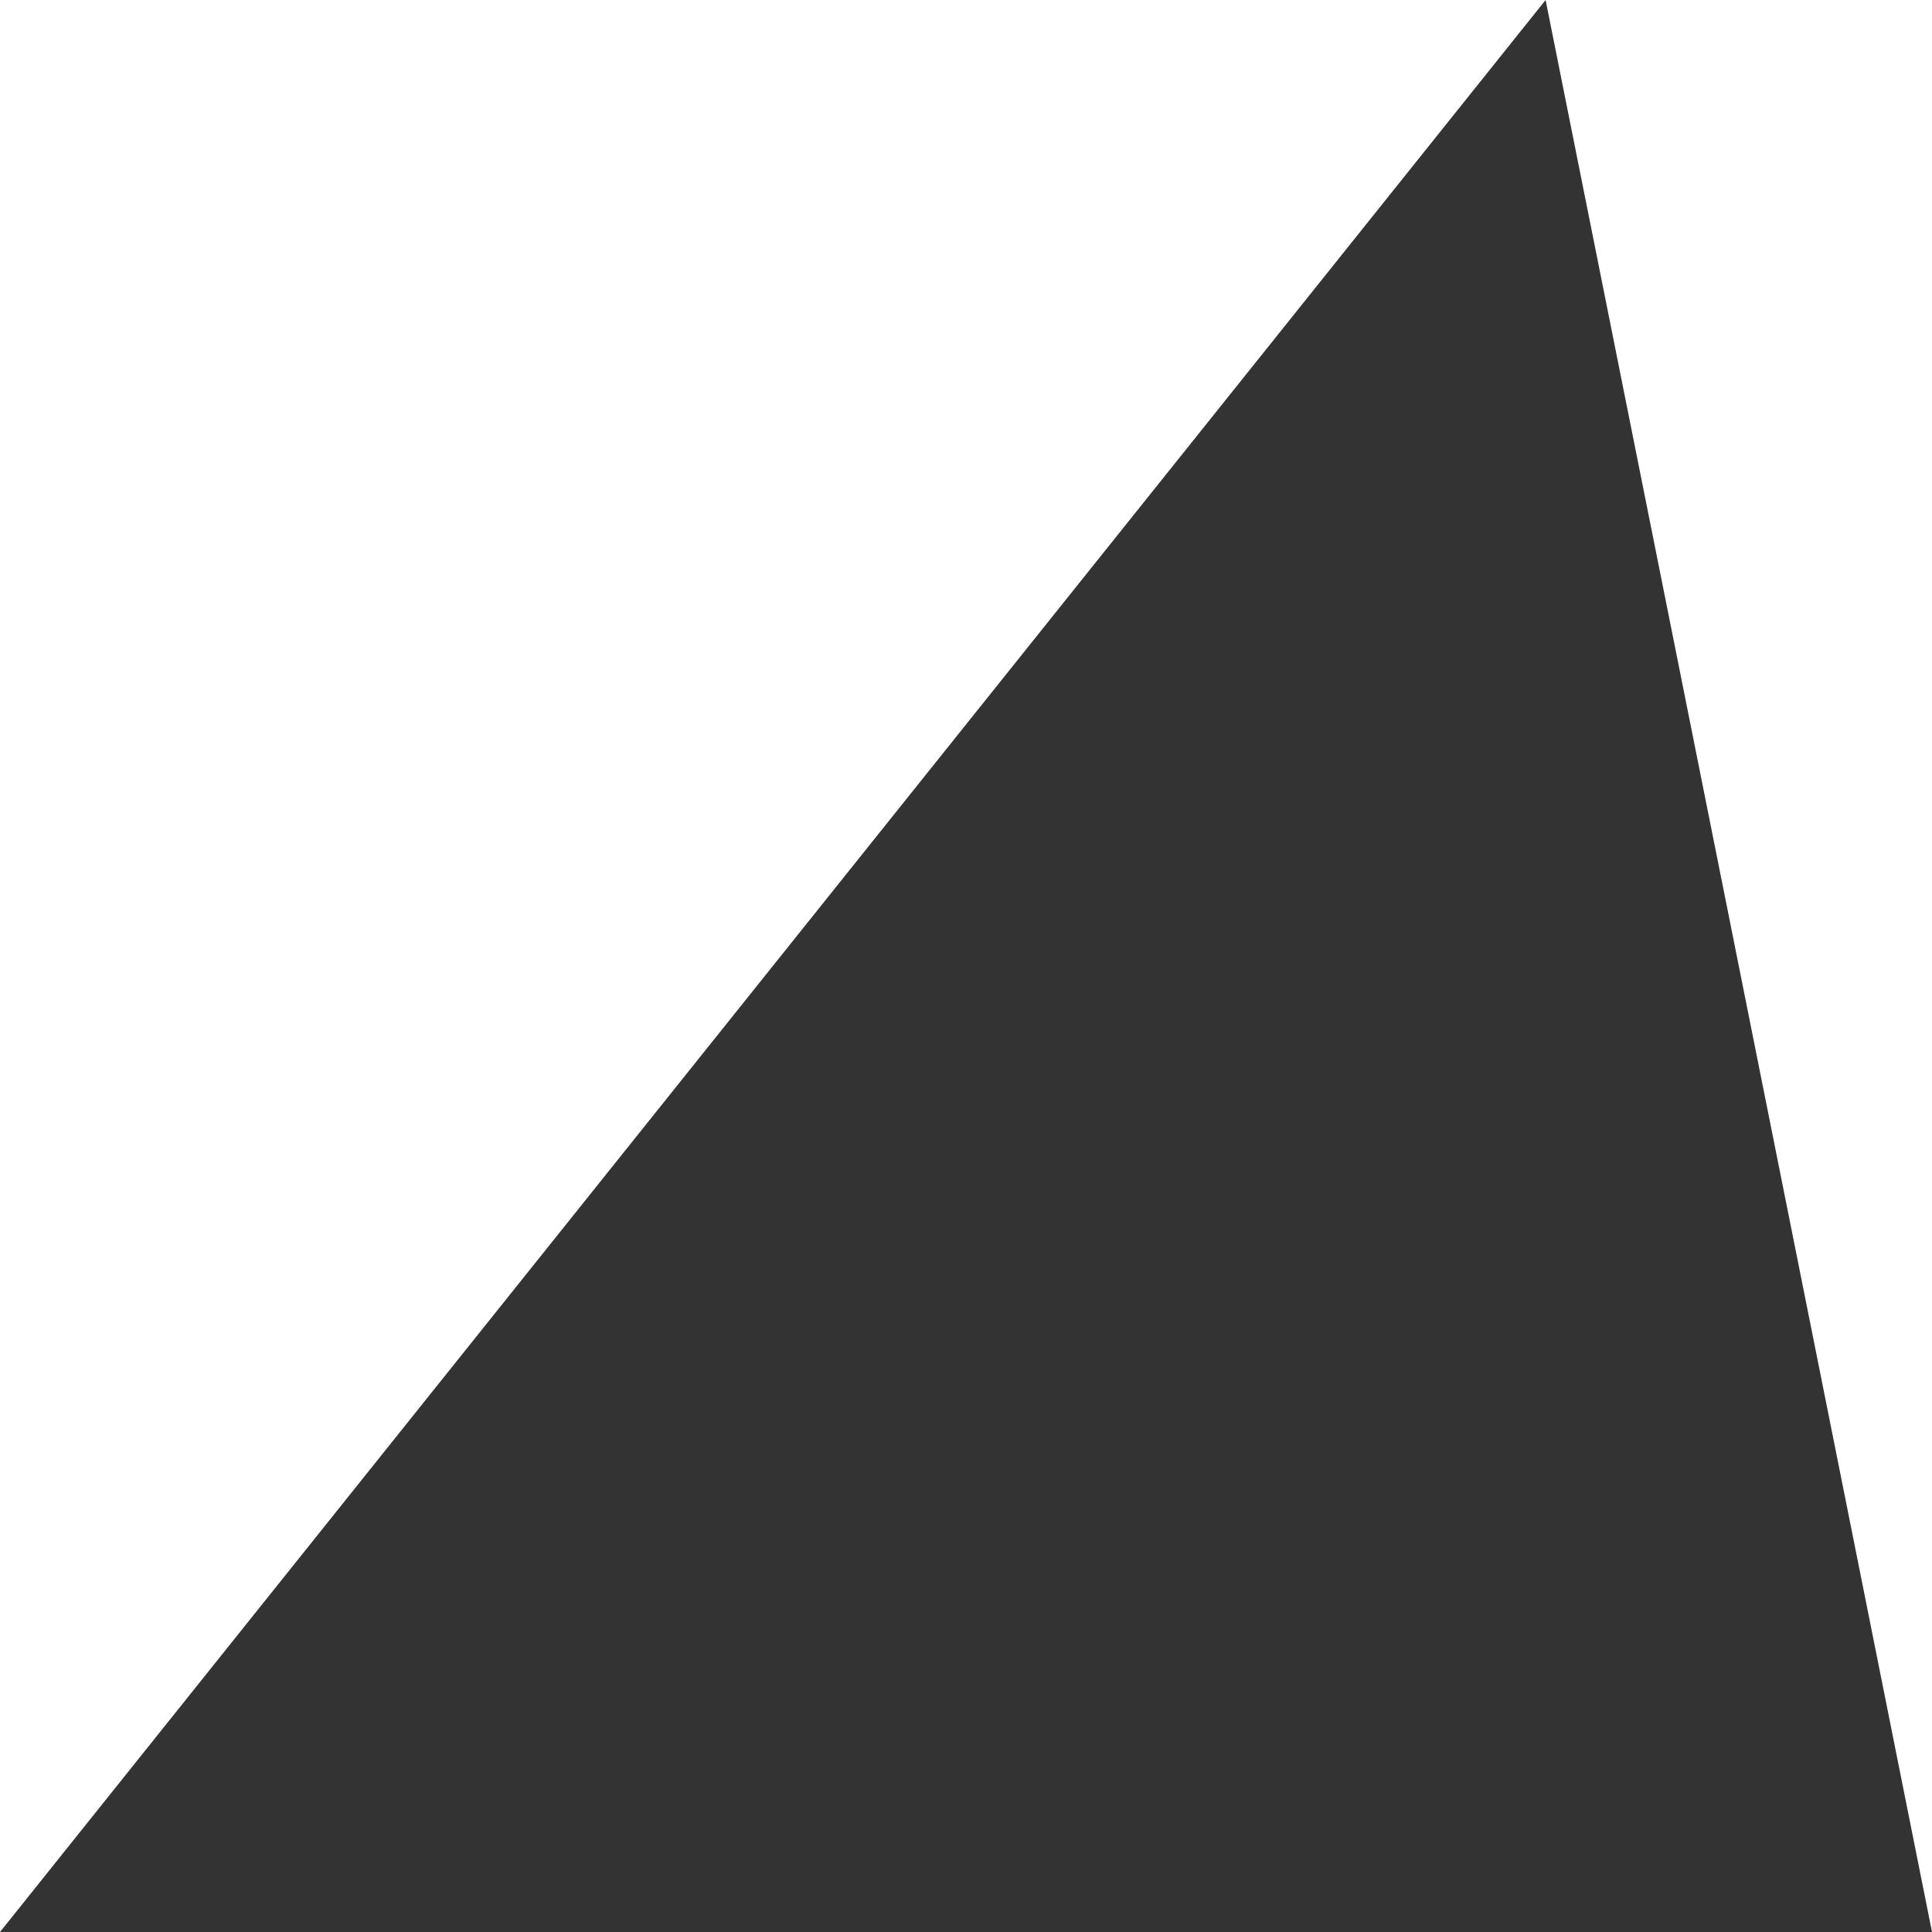 <svg xmlns:svg="http://www.w3.org/2000/svg" xmlns="http://www.w3.org/2000/svg" viewBox="0 0 100 100" version="1.1" preserveAspectRatio="none">
  <rect x="0" y="0" width="100" height="100" fill="#333333" stroke="none"/>
  <path d="M 0,0 0,100 80,0 0,0 Z M 80,0 100,100 100,0 80,0 Z" fill="#ffffff"/>
</svg>
